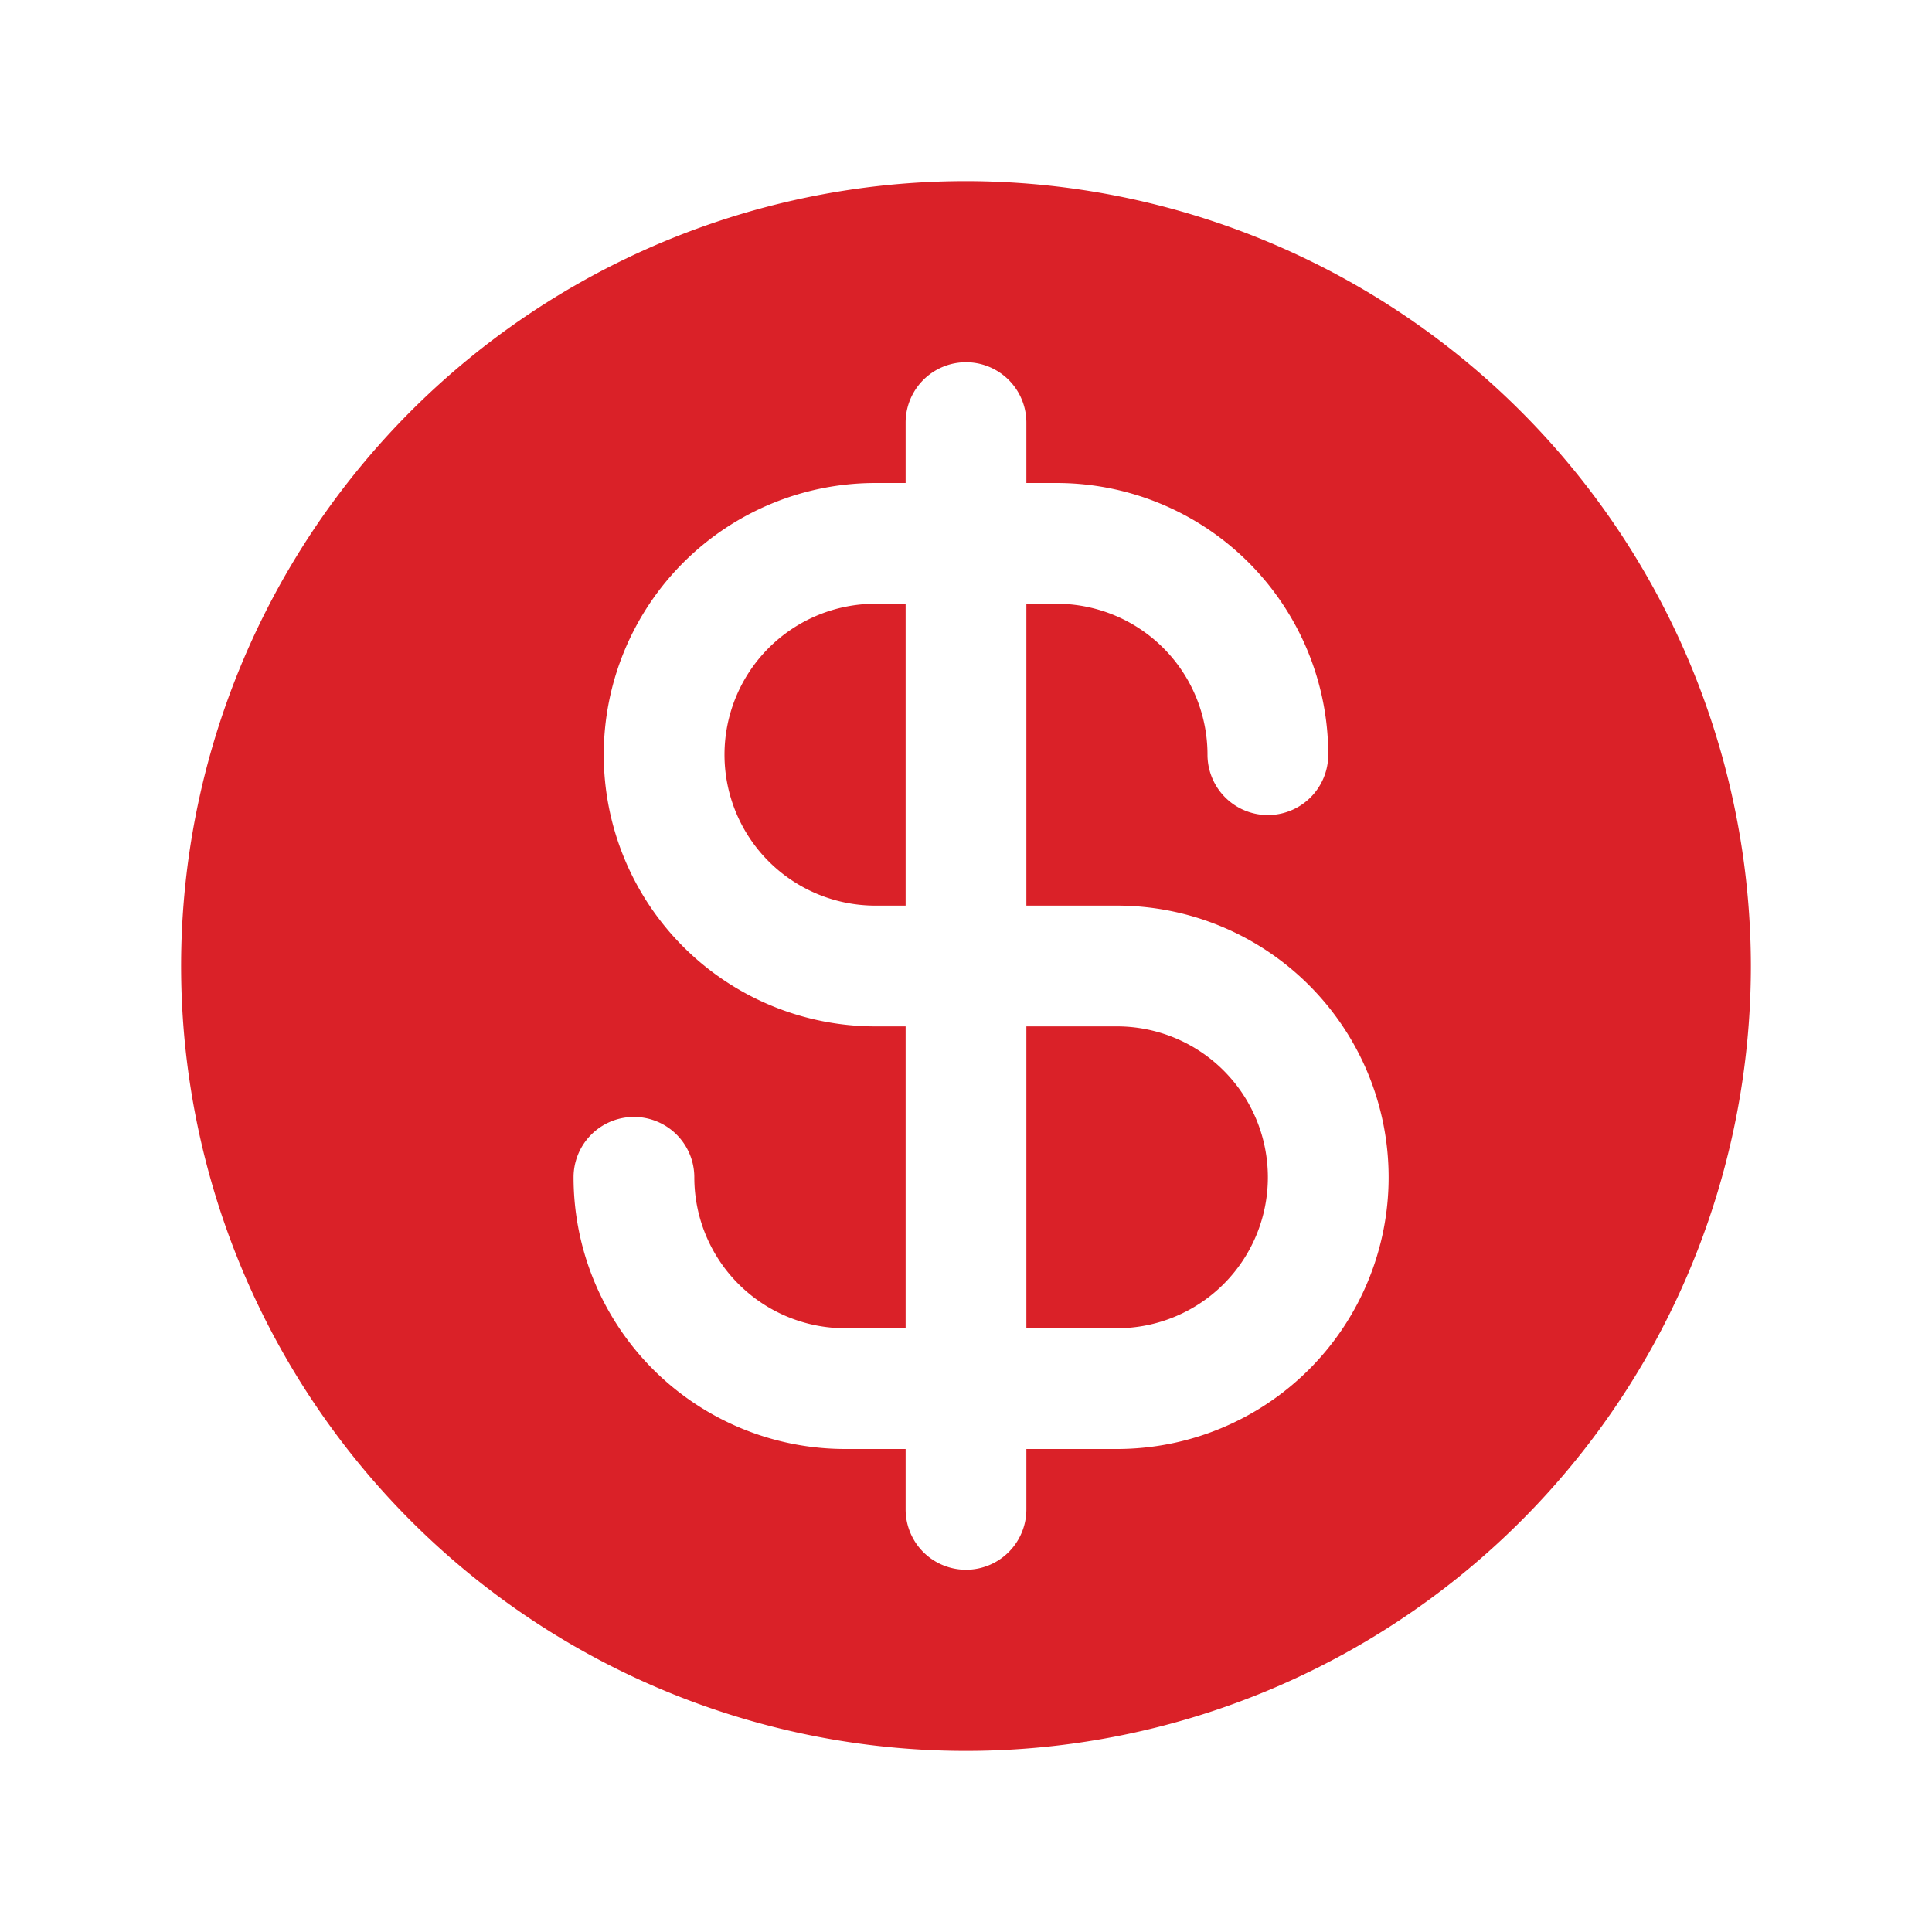 <svg xmlns="http://www.w3.org/2000/svg" width="32" height="32" fill="#da2128" viewBox="0 0 256 256"><path d="M116,80h4v40h-4a20,20,0,0,1,0-40Zm32,56H136v40h12a20,20,0,0,0,0-40Zm84-8A104,104,0,1,1,128,24,104.11,104.11,0,0,1,232,128Zm-48,28a36,36,0,0,0-36-36H136V80h4a20,20,0,0,1,20,20,8,8,0,0,0,16,0,36,36,0,0,0-36-36h-4V56a8,8,0,0,0-16,0v8h-4a36,36,0,0,0,0,72h4v40h-8a20,20,0,0,1-20-20,8,8,0,0,0-16,0,36,36,0,0,0,36,36h8v8a8,8,0,0,0,16,0v-8h12A36,36,0,0,0,184,156Z"></path></svg>
